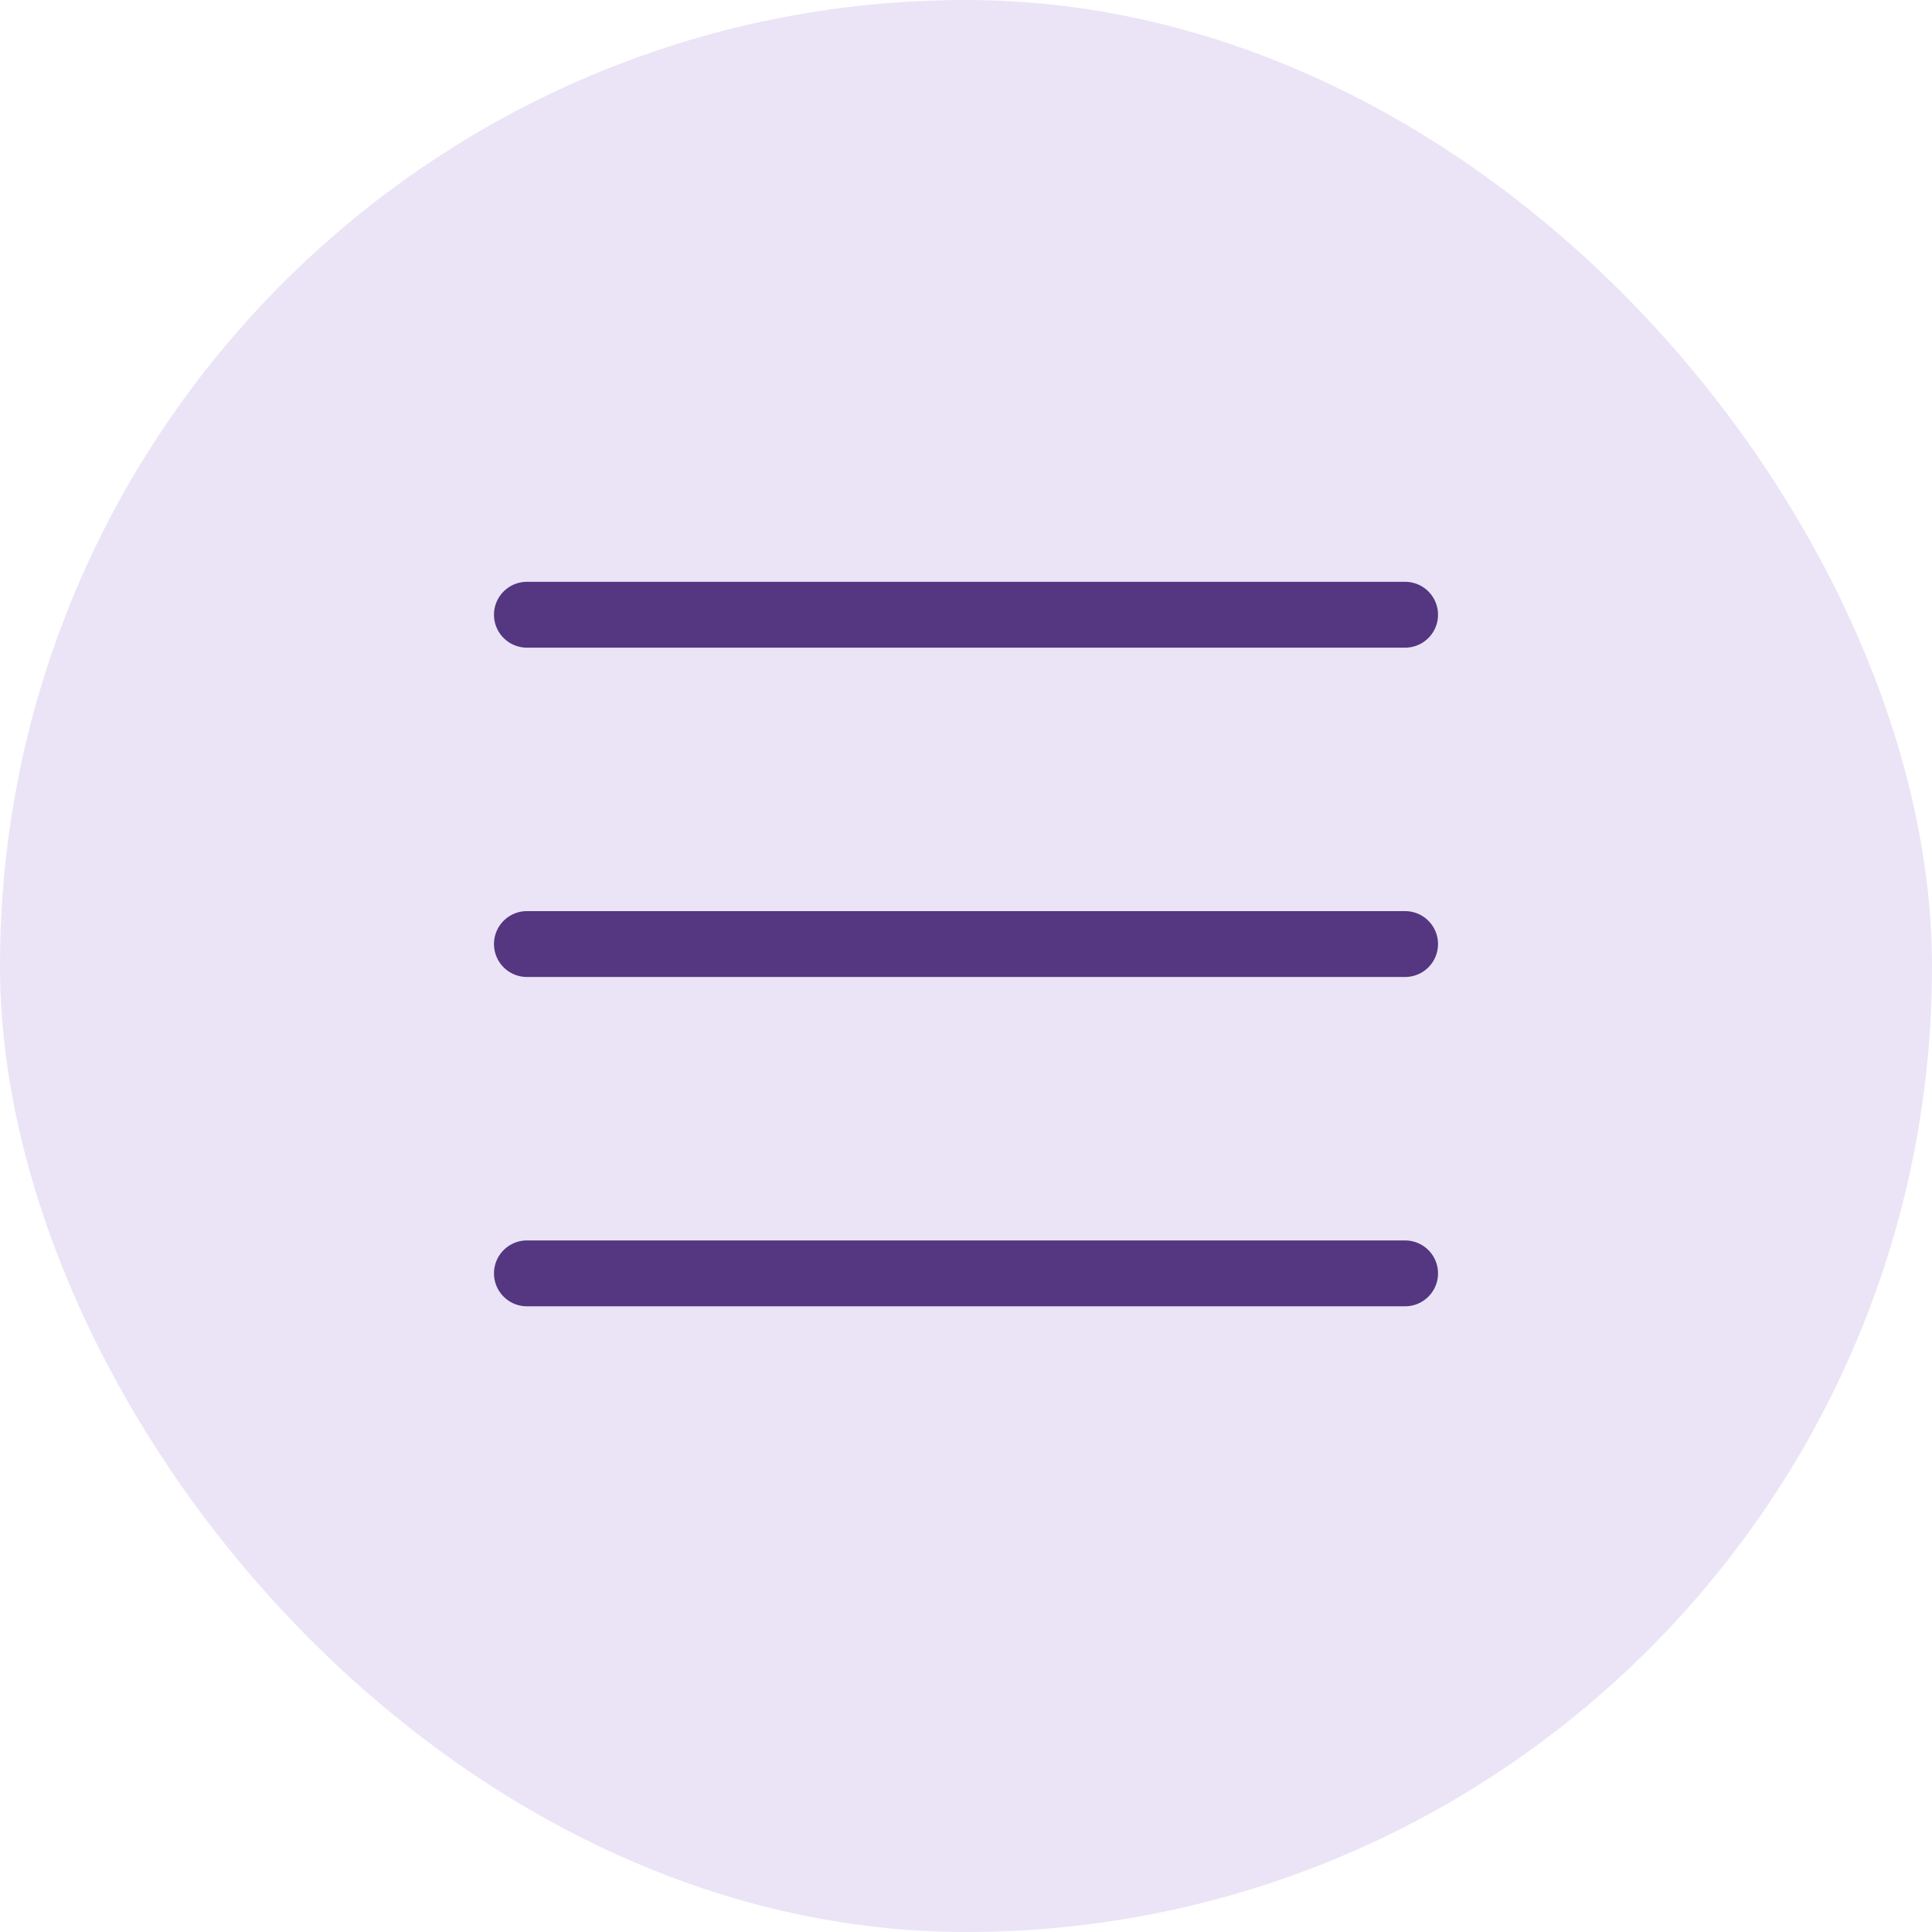 <?xml version="1.0" encoding="UTF-8"?> <svg xmlns="http://www.w3.org/2000/svg" width="44" height="44" viewBox="0 0 44 44" fill="none"> <rect width="44" height="44" rx="22" fill="#EAE4F6"></rect> <path d="M12 14H32M12 21.5H32M12 29H32" stroke="#543681" stroke-width="1.5" stroke-linecap="round" stroke-linejoin="round"></path> </svg> 